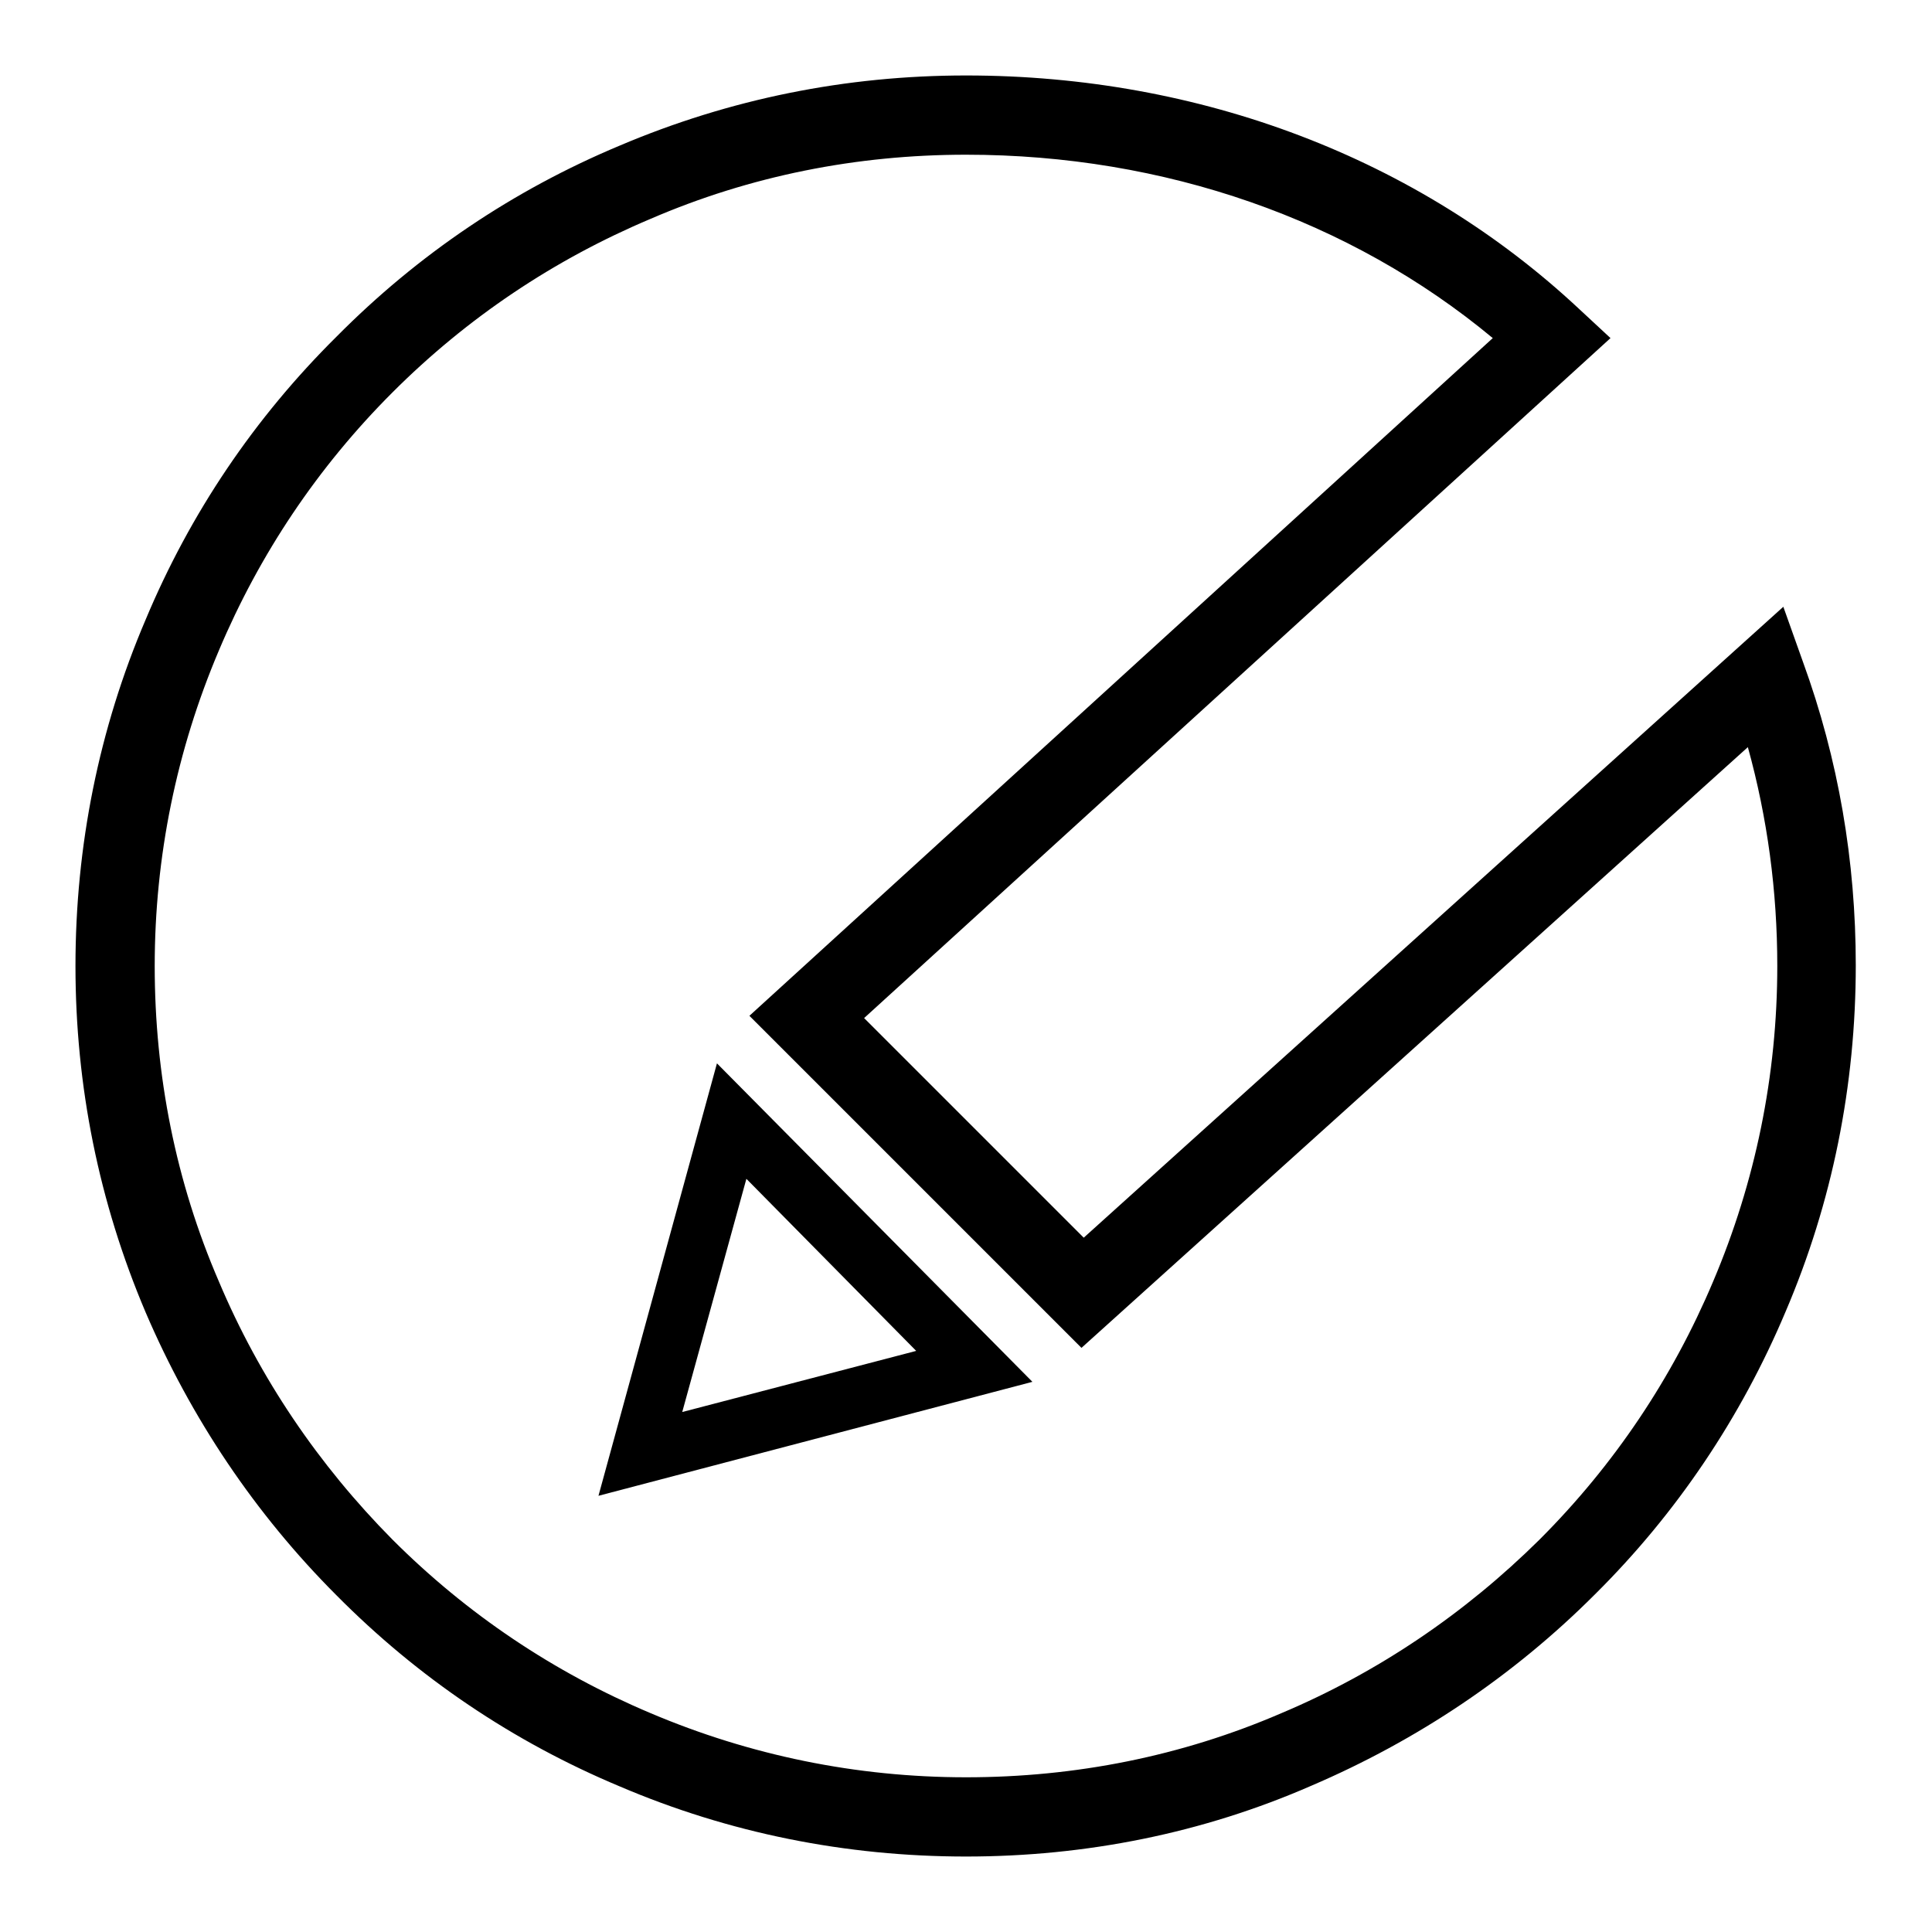 <?xml version="1.0" encoding="utf-8"?>
<!-- Svg Vector Icons : http://www.onlinewebfonts.com/icon -->
<!DOCTYPE svg PUBLIC "-//W3C//DTD SVG 1.1//EN" "http://www.w3.org/Graphics/SVG/1.1/DTD/svg11.dtd">
<svg version="1.1" xmlns="http://www.w3.org/2000/svg" xmlns:xlink="http://www.w3.org/1999/xlink" x="0px" y="0px" viewBox="0 0 256 256" enable-background="new 0 0 256 256" xml:space="preserve">
<g><g><path fill="#000000" d="M128,246c-15.9,0-31.4-3.1-45.9-9.3c-14.1-5.9-26.7-14.4-37.5-25.3c-10.8-10.8-19.3-23.5-25.3-37.5c-6.2-14.6-9.3-30-9.3-45.9s3.1-31.4,9.3-45.9C25.2,68,33.7,55.4,44.6,44.6C55.4,33.7,68,25.2,82.1,19.3c14.6-6.2,30-9.3,45.9-9.3c31.1,0,59.9,11,81.2,30.9l4.2,3.9l-98.9,90.1l29.1,29.1l92.7-83.6l2.6,7.3c4.7,12.9,7,26.4,7,40.2c0,15.9-3.1,31.4-9.3,45.9c-5.9,14-14.4,26.7-25.3,37.5c-10.8,10.8-23.5,19.3-37.5,25.3C159.4,242.9,143.9,246,128,246z M128,20.5c-14.5,0-28.6,2.8-41.8,8.5C73.4,34.4,61.9,42.1,52,52S34.4,73.4,29,86.2c-5.6,13.2-8.5,27.3-8.5,41.8c0,14.5,2.8,28.6,8.5,41.8c5.4,12.8,13.2,24.3,23,34.2c9.9,9.9,21.4,17.6,34.2,23c13.2,5.6,27.3,8.5,41.8,8.5c14.5,0,28.6-2.8,41.8-8.5c12.8-5.4,24.3-13.2,34.2-23c9.9-9.9,17.6-21.4,23-34.2c5.6-13.2,8.5-27.3,8.5-41.8c0-9.9-1.3-19.6-3.9-29l-88.3,79.6l-44-44l98.5-89.8C178.9,29.1,154.3,20.5,128,20.5z"/><path fill="#000000" d="M79.3,198.2l15.7-57.3l41.8,42.2L79.3,198.2z M98.9,156.2l-8.5,30.9l31-8.1L98.9,156.2z"/></g></g>
</svg>